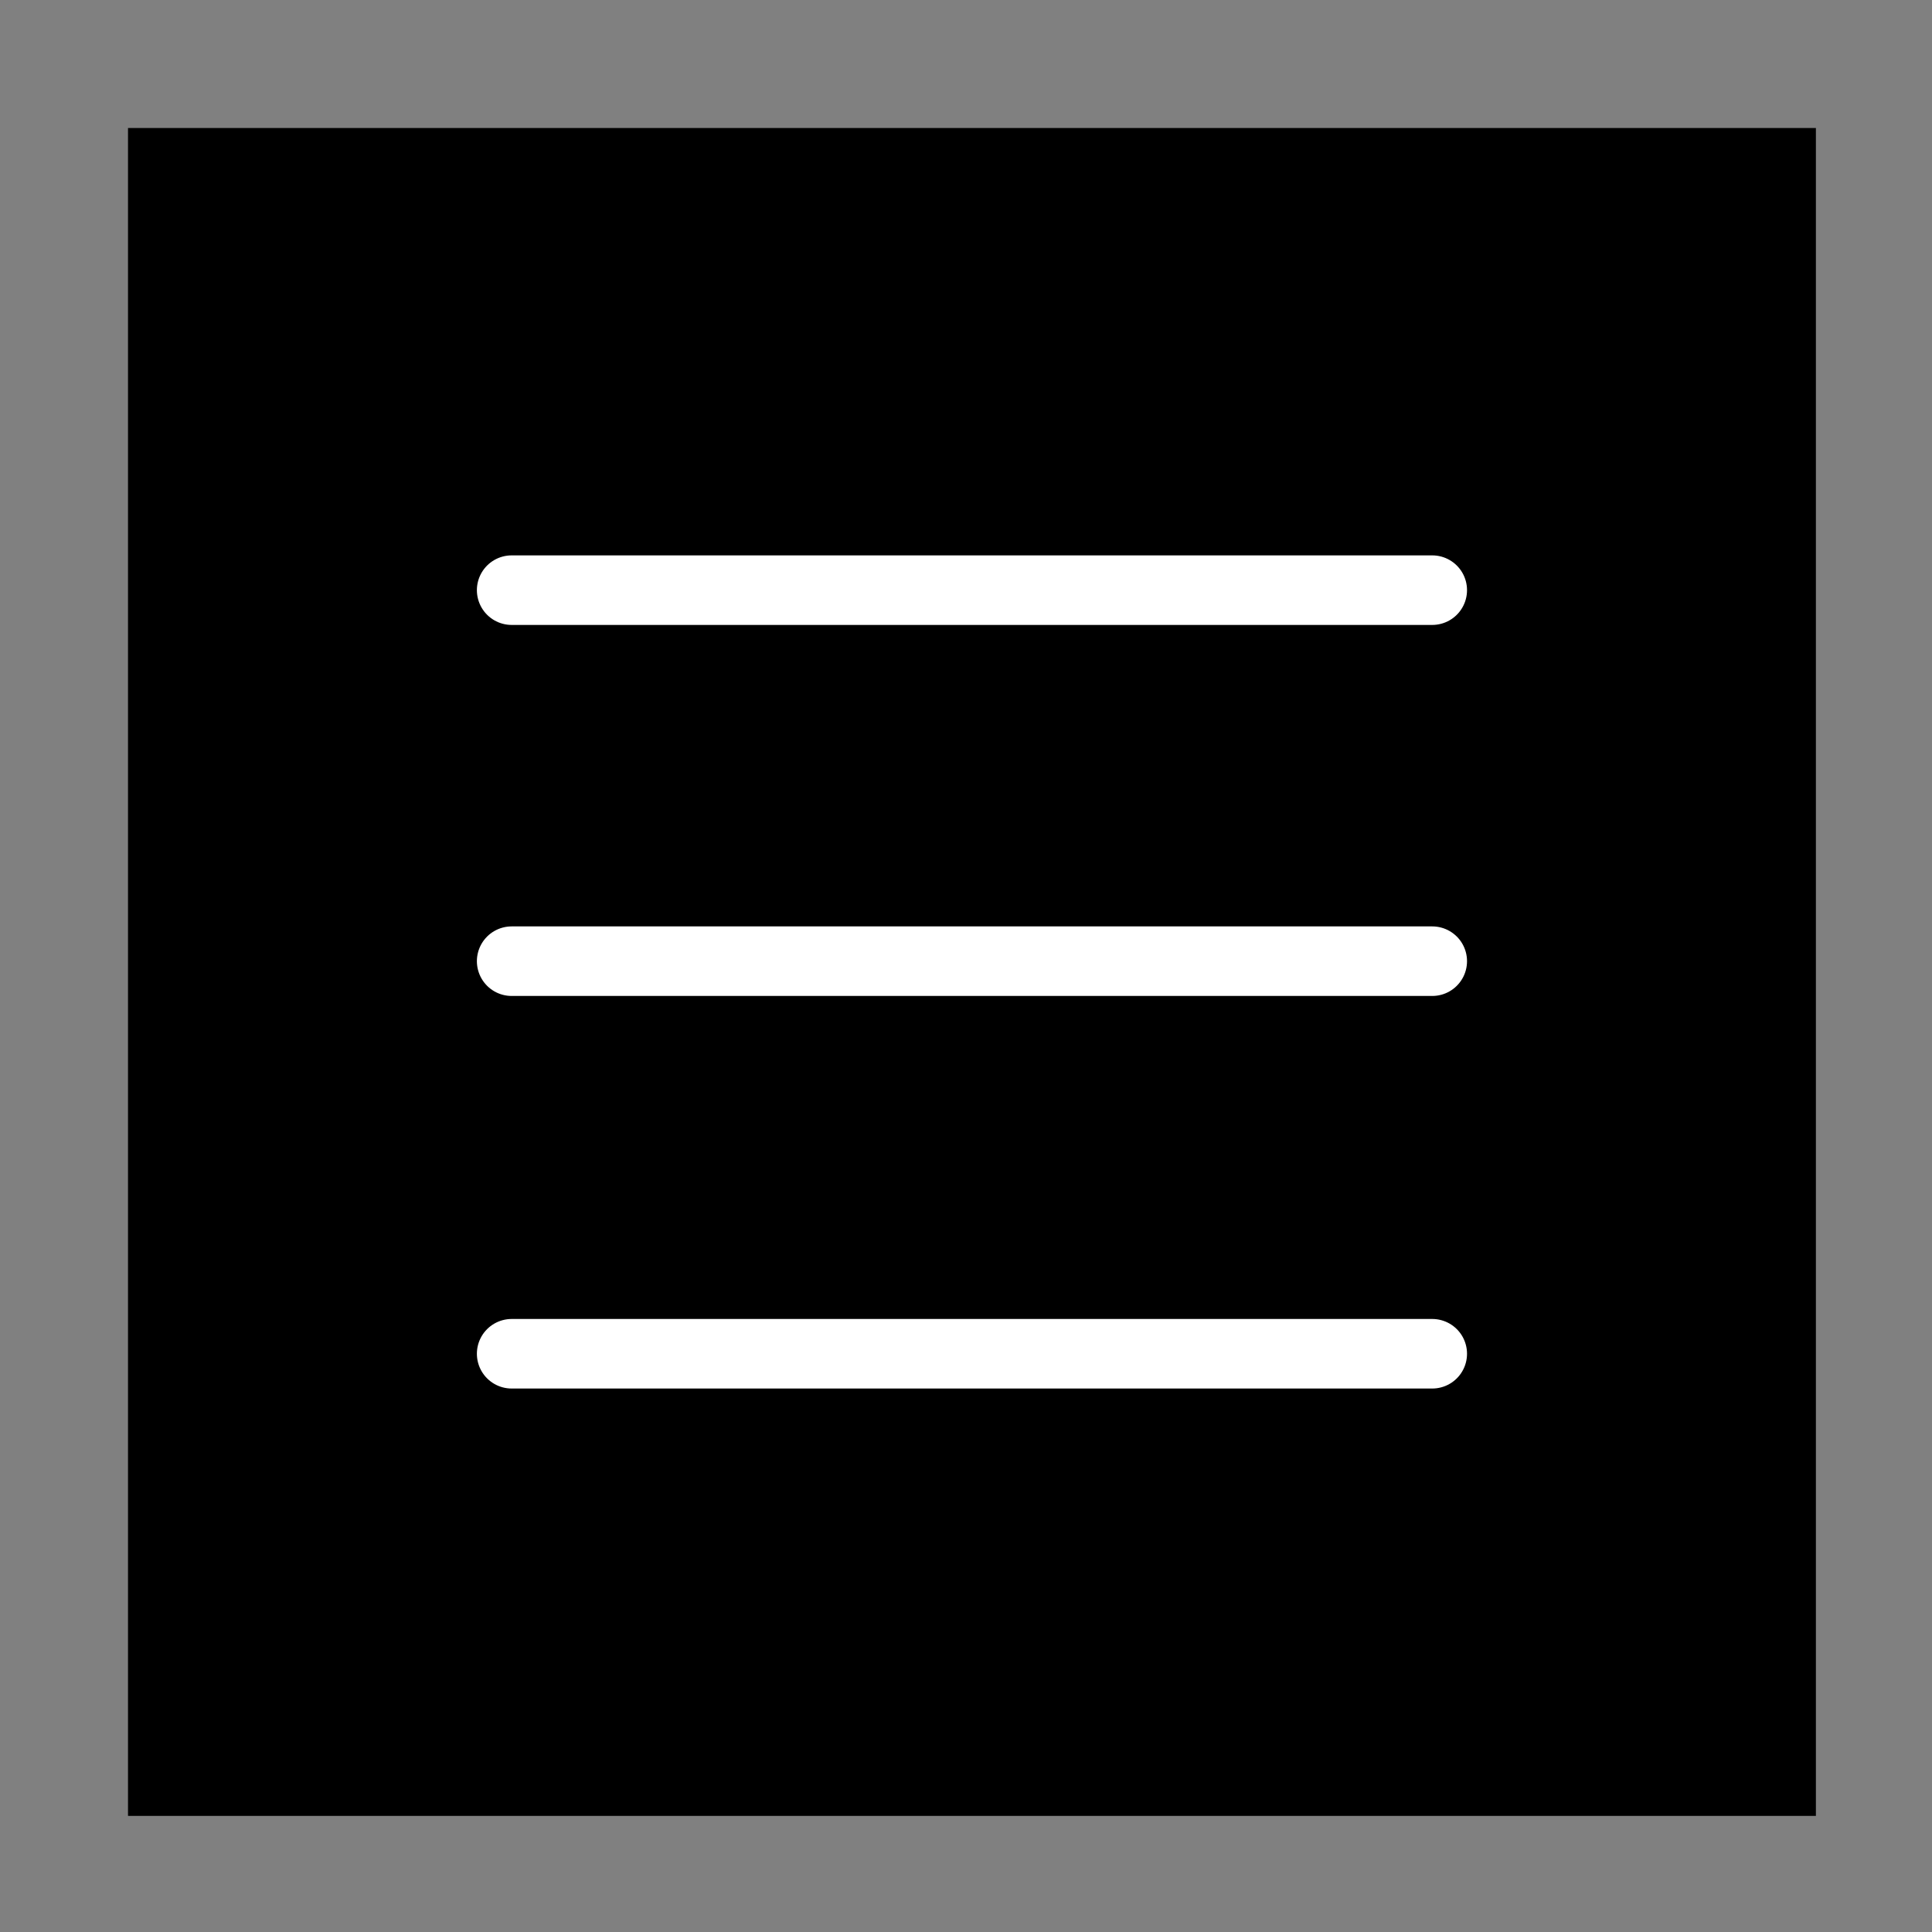 <?xml version="1.0" encoding="UTF-8"?><svg id="Ebene_1" xmlns="http://www.w3.org/2000/svg" viewBox="0 0 500 500"><rect x="0" y="0" width="500" height="500" fill="#808080" stroke="none"/><defs><style>.cls-1{fill:#000;stroke-width:0px;}.cls-2{fill:none;stroke:#fff;stroke-linecap:round;stroke-linejoin:round;stroke-width:18px;}</style></defs><rect class="cls-1" x="33.128" y="33.128" width="436.825" height="436.825"/><line class="cls-2" x1="132.417" y1="152.732" x2="370.664" y2="152.732"/><line class="cls-2" x1="132.417" y1="248.752" x2="370.664" y2="248.752"/><line class="cls-2" x1="132.417" y1="350.349" x2="370.664" y2="350.349"/></svg>